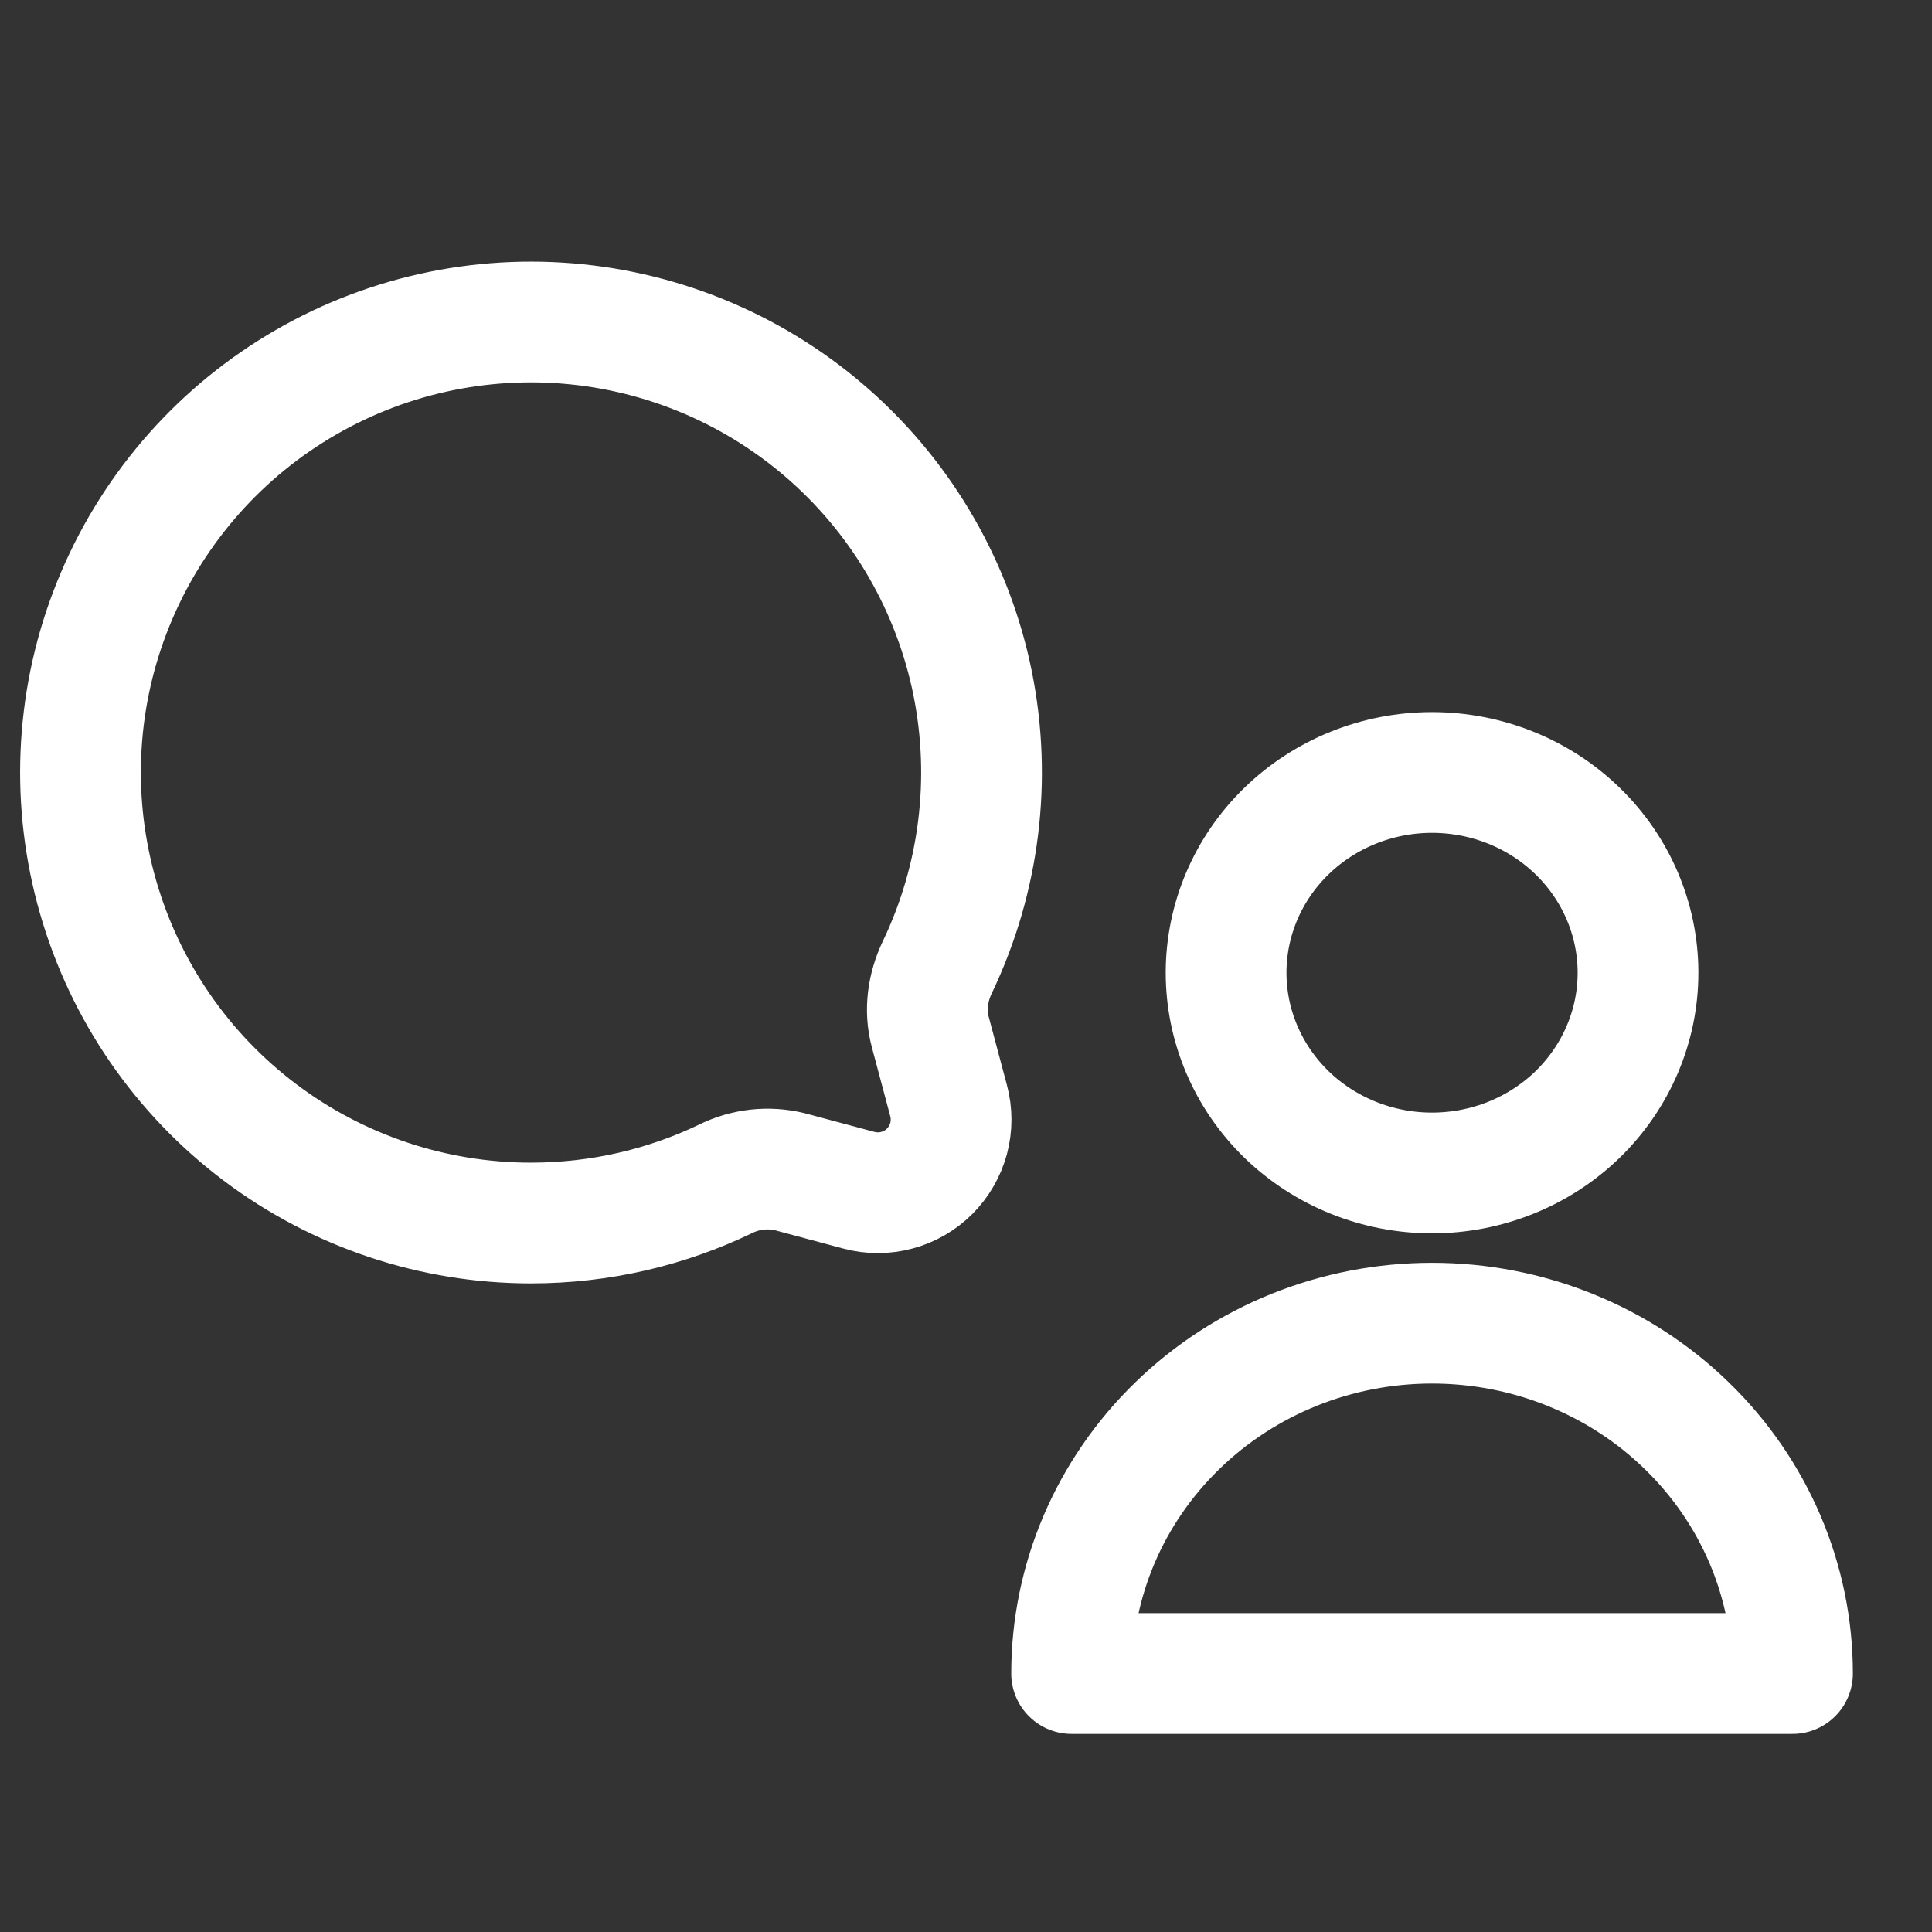 <?xml version="1.0" encoding="UTF-8"?>
<svg xmlns="http://www.w3.org/2000/svg" width="24" height="24" viewBox="0 0 24 24" fill="none">
  <rect x="0" y="0" width="24" height="24" fill="#333333" stroke="none"/>
  <g clip-path="url(#clip0_2039_9107)">
    <path d="M20.348 12.084C20.348 12.743 20.078 13.376 19.599 13.843C19.119 14.309 18.468 14.571 17.789 14.571C17.111 14.571 16.46 14.309 15.98 13.843C15.501 13.376 15.231 12.743 15.231 12.084C15.231 11.424 15.501 10.791 15.98 10.325C16.46 9.858 17.111 9.596 17.789 9.596C18.468 9.596 19.119 9.858 19.599 10.325C20.078 10.791 20.348 11.424 20.348 12.084ZM17.789 16.437C16.602 16.437 15.463 16.895 14.624 17.712C13.784 18.528 13.312 19.635 13.312 20.789H22.267C22.267 19.635 21.795 18.528 20.955 17.712C20.116 16.895 18.977 16.437 17.789 16.437Z" stroke="white" stroke-width="1.5" stroke-linecap="round" stroke-linejoin="round"></path>
    <path d="M6.595 15.193C5.382 15.193 4.201 14.798 3.232 14.069C2.262 13.339 1.556 12.314 1.22 11.149C0.883 9.983 0.934 8.739 1.366 7.606C1.798 6.472 2.586 5.509 3.613 4.862C4.639 4.215 5.848 3.919 7.057 4.019C8.266 4.119 9.41 4.609 10.317 5.416C11.223 6.222 11.843 7.301 12.083 8.491C12.322 9.68 12.169 10.915 11.646 12.01C11.525 12.262 11.483 12.546 11.555 12.815L11.784 13.673C11.825 13.827 11.825 13.989 11.784 14.143C11.742 14.297 11.661 14.437 11.549 14.55C11.436 14.663 11.296 14.744 11.142 14.785C10.988 14.827 10.825 14.827 10.671 14.786L9.813 14.556C9.543 14.49 9.257 14.522 9.008 14.647C8.277 14.997 7.459 15.193 6.594 15.193H6.595Z" stroke="white" stroke-width="1.5"></path>
  </g>
  <defs>
    <clipPath id="clip0_2039_9107">
      <rect width="24" height="24" fill="white"></rect>
    </clipPath>
  </defs>
</svg>

